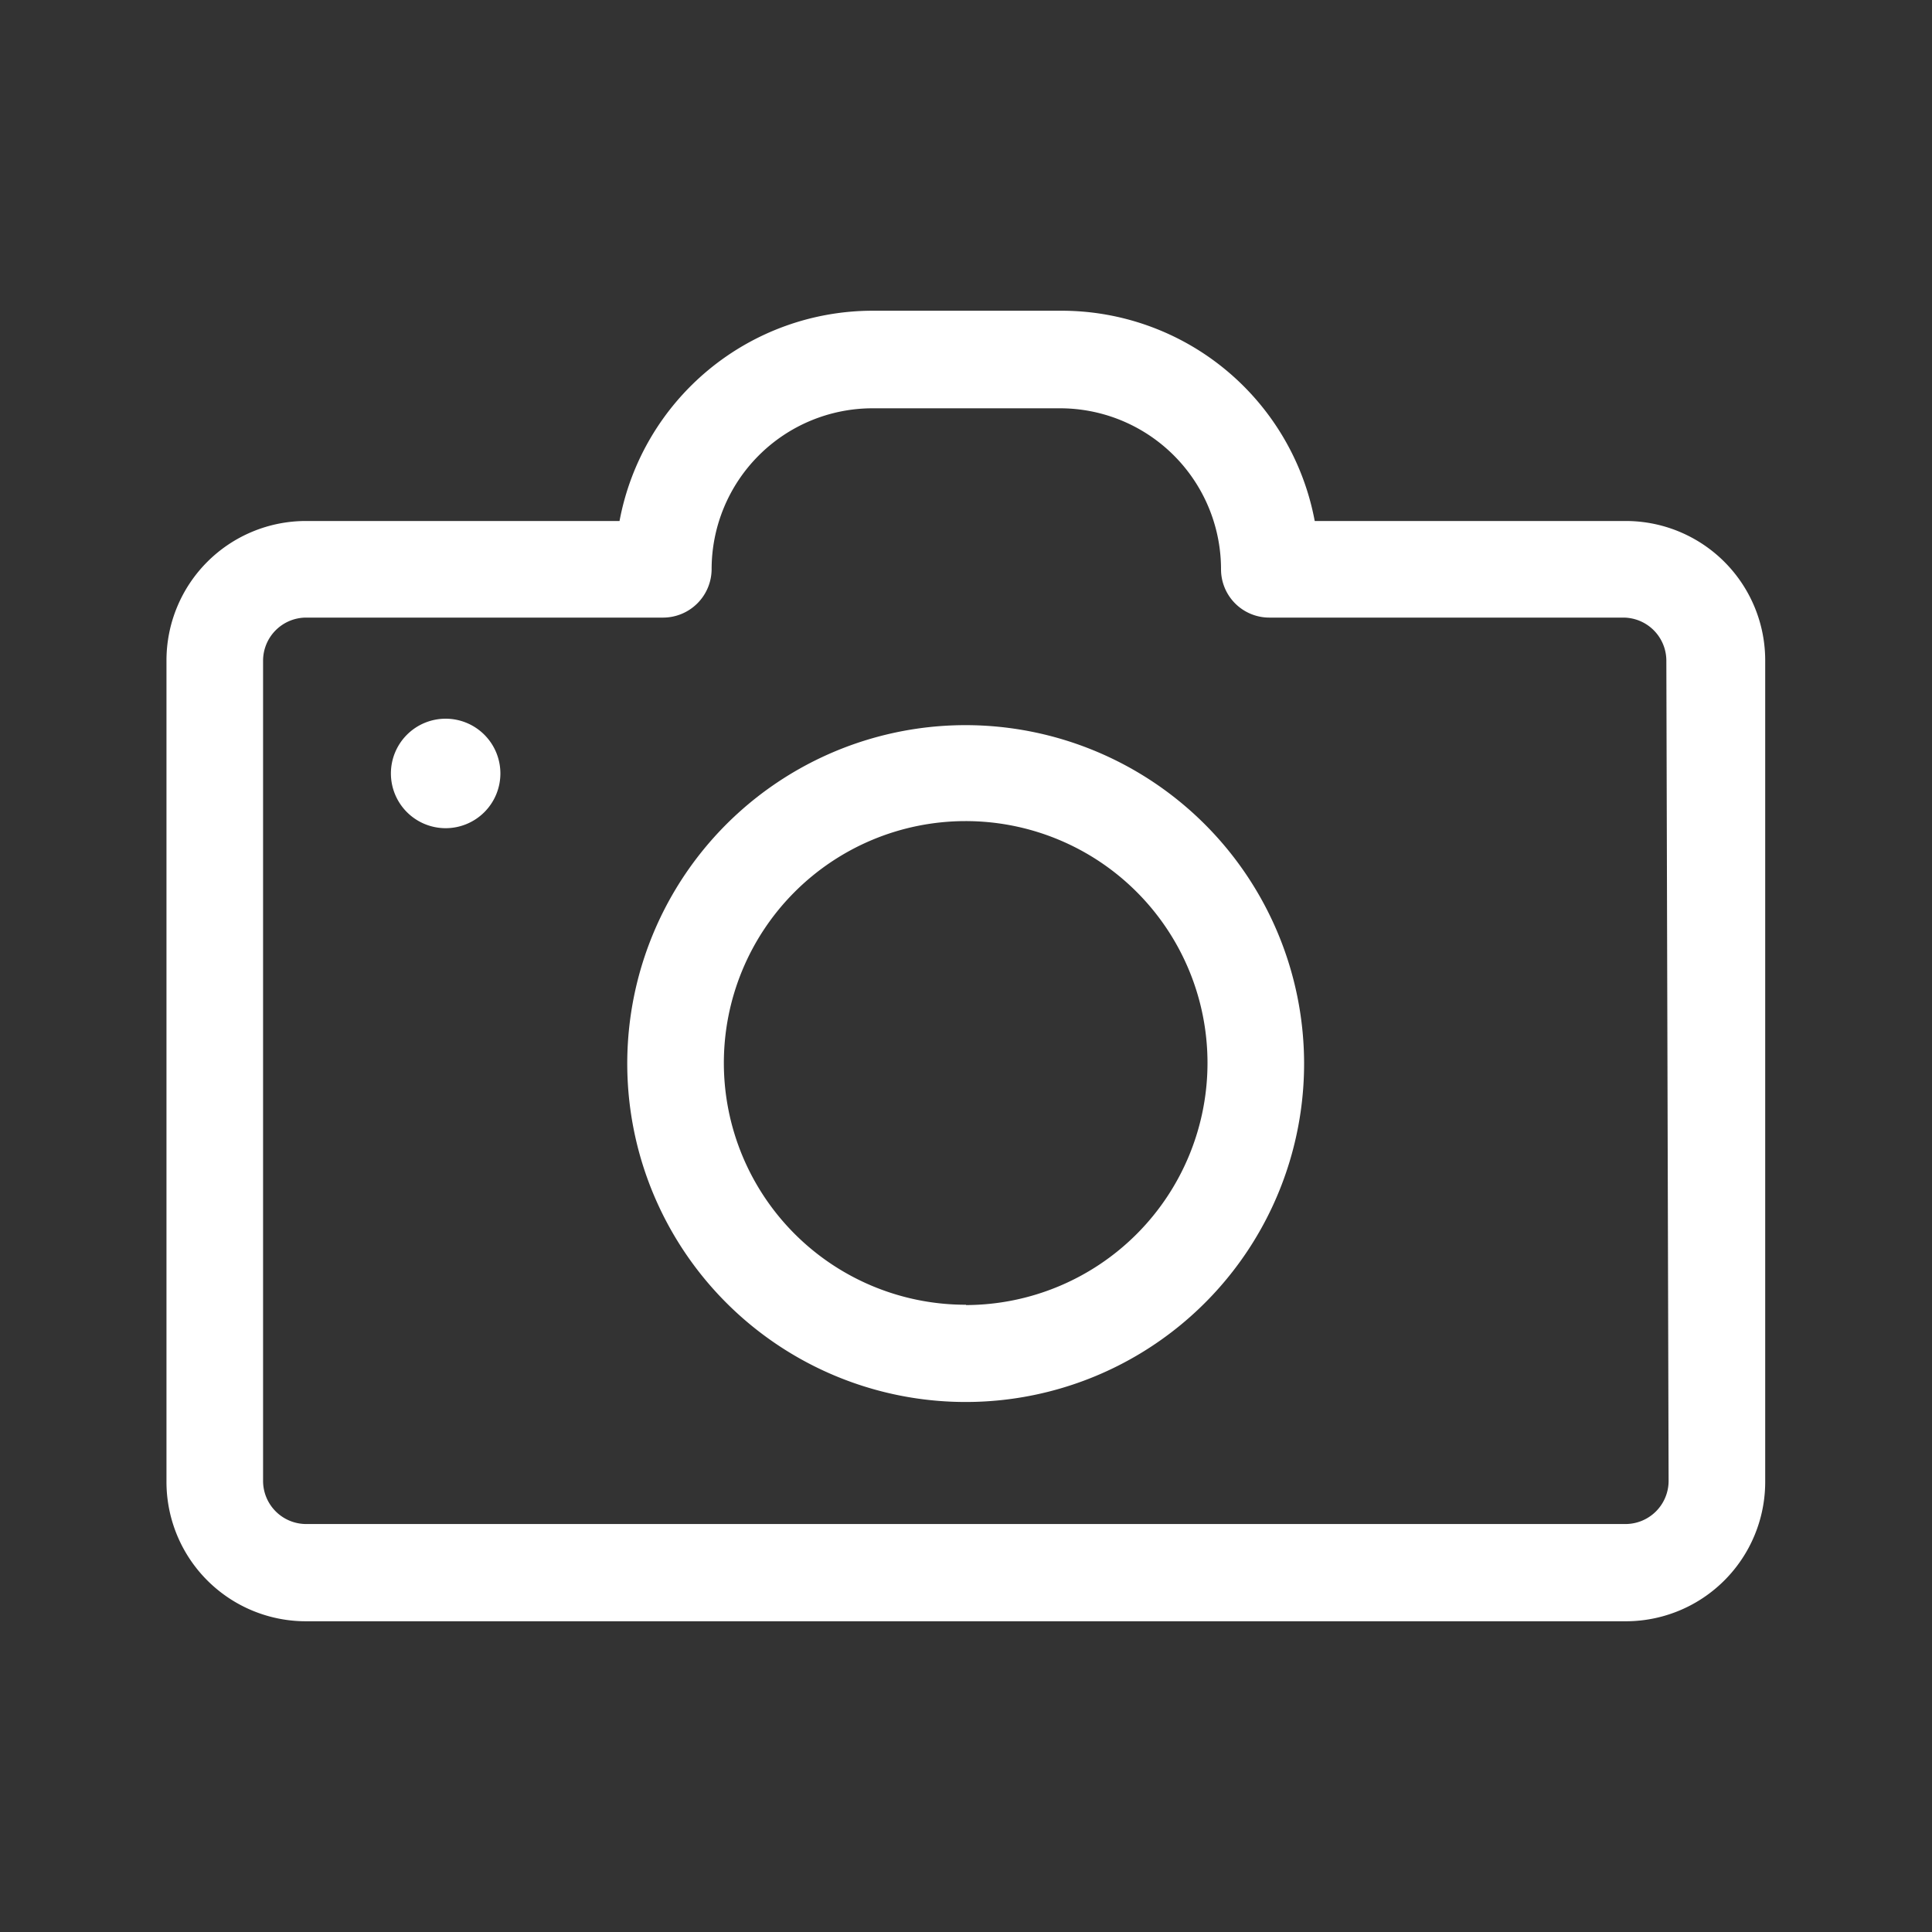 <svg xmlns="http://www.w3.org/2000/svg" viewBox="0 0 60 60"><rect x="0" y="0" width="60" height="60" style="fill:#333333;stroke:none;opacity:1;fill-opacity:1"/><title>Gallery_normal</title><style>*{fill:white}</style><g id="圖層_3" data-name="圖層 3"><path d="M50.49,16.18H40.83a8,8,0,0,0-7.89-6.53H27.12a8,8,0,0,0-7.88,6.53H9.5a4.33,4.33,0,0,0-4.33,4.33V46A4.33,4.33,0,0,0,9.5,50.35h41A4.33,4.33,0,0,0,54.82,46V20.51A4.33,4.33,0,0,0,50.49,16.18ZM51.82,46a1.34,1.34,0,0,1-1.33,1.33H9.5A1.34,1.34,0,0,1,8.17,46V20.51A1.34,1.34,0,0,1,9.5,19.18H20.6a1.51,1.51,0,0,0,1.5-1.5,5,5,0,0,1,5-5h5.82a5,5,0,0,1,5,5,1.5,1.5,0,0,0,1.5,1.5h11a1.34,1.34,0,0,1,1.33,1.33Z"/><path d="M30,22.52A10.51,10.51,0,1,0,40.5,33,10.52,10.52,0,0,0,30,22.52Zm0,18A7.51,7.51,0,1,1,37.5,33,7.52,7.52,0,0,1,30,40.53Z"/><path d="M13.84,22.32a1.7,1.7,0,1,0,1.7,1.7A1.7,1.7,0,0,0,13.84,22.32Z"/></g></svg>